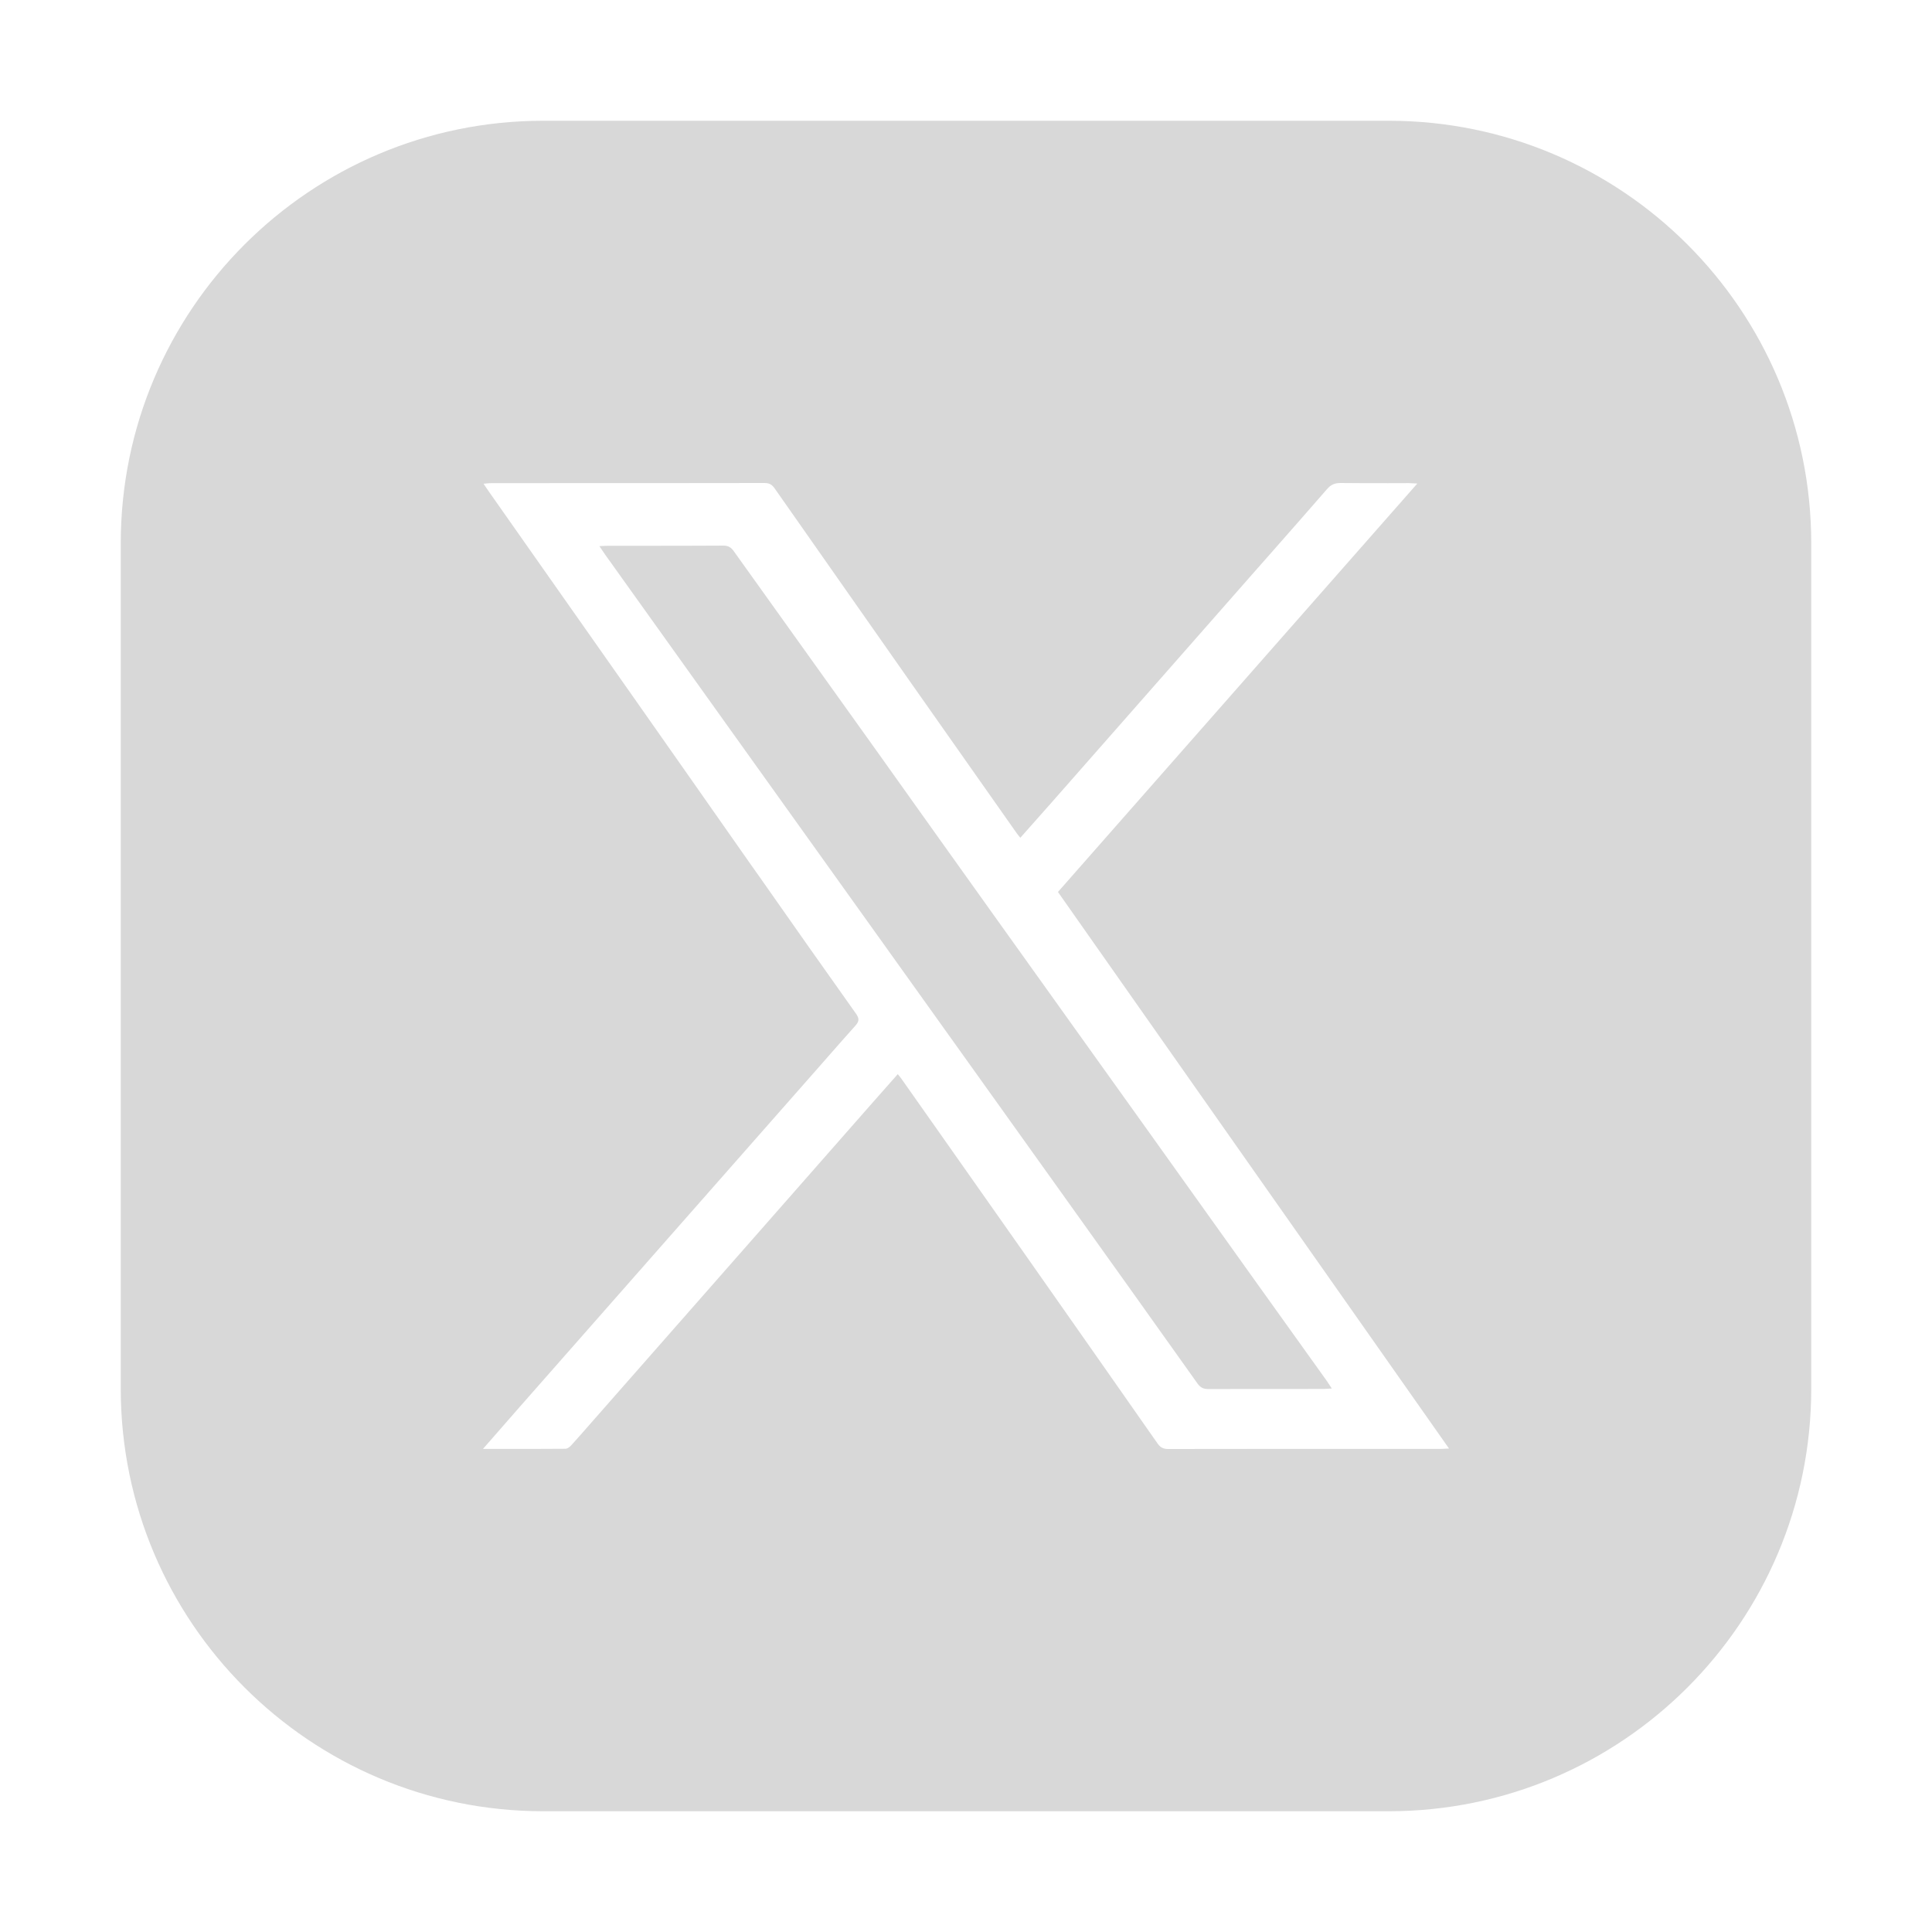 <svg width="32" height="32" viewBox="0 0 32 32" fill="none" xmlns="http://www.w3.org/2000/svg">
<g id="Icon">
<path id="Subtract" fill-rule="evenodd" clip-rule="evenodd" d="M9 2C5.134 2 2 5.134 2 9V23C2 26.866 5.134 30 9 30H23C26.866 30 30 26.866 30 23V9C30 5.134 26.866 2 23 2H9ZM8.19 23.781C8.128 23.851 8.065 23.924 8 23.998H8C8.094 23.998 8.186 23.998 8.277 23.998C8.654 23.999 9.01 23.999 9.367 23.996C9.4 23.995 9.439 23.964 9.463 23.937C9.564 23.826 9.662 23.714 9.761 23.601C9.792 23.565 9.824 23.529 9.855 23.494C10.645 22.595 11.434 21.697 12.224 20.799C12.964 19.957 13.704 19.115 14.444 18.273C14.555 18.147 14.667 18.021 14.781 17.892C14.81 17.859 14.84 17.825 14.87 17.791C14.878 17.801 14.885 17.809 14.891 17.817C14.903 17.832 14.913 17.843 14.922 17.856C15.088 18.092 15.255 18.328 15.421 18.564C15.937 19.297 16.454 20.031 16.969 20.764C17.705 21.812 18.439 22.86 19.173 23.909C19.217 23.972 19.265 24 19.348 24C20.539 23.998 21.73 23.998 22.92 23.998C23.238 23.998 23.556 23.998 23.873 23.998C23.895 23.998 23.917 23.997 23.945 23.995C23.961 23.994 23.979 23.993 24 23.992C23.002 22.571 22.005 21.153 21.009 19.736C19.847 18.082 18.686 16.429 17.523 14.774L23.475 8.009C23.453 8.008 23.434 8.007 23.417 8.006C23.385 8.004 23.36 8.002 23.334 8.002C23.219 8.002 23.104 8.002 22.989 8.003C22.727 8.003 22.466 8.003 22.205 8C22.108 7.999 22.043 8.028 21.98 8.101C21.664 8.464 21.346 8.826 21.027 9.188C20.915 9.315 20.803 9.442 20.691 9.569C20.326 9.984 19.961 10.399 19.596 10.815C18.869 11.641 18.142 12.468 17.415 13.295C17.301 13.424 17.188 13.552 17.072 13.682C17.015 13.746 16.958 13.811 16.9 13.876C16.891 13.865 16.883 13.856 16.876 13.847C16.863 13.83 16.852 13.816 16.841 13.802C16.72 13.63 16.599 13.458 16.478 13.286C16.007 12.618 15.537 11.949 15.067 11.28C14.32 10.216 13.575 9.152 12.829 8.087C12.788 8.028 12.742 8 12.662 8C11.527 8.002 10.391 8.002 9.256 8.002C8.877 8.002 8.499 8.002 8.121 8.003C8.099 8.003 8.077 8.005 8.052 8.008C8.039 8.009 8.024 8.01 8.009 8.012C8.021 8.029 8.031 8.046 8.042 8.061C8.065 8.095 8.085 8.125 8.105 8.153C8.42 8.602 8.736 9.051 9.051 9.499C9.524 10.172 9.997 10.844 10.47 11.517C10.791 11.974 11.112 12.432 11.433 12.889C11.754 13.347 12.075 13.805 12.396 14.263C12.454 14.345 12.512 14.427 12.57 14.509C13.105 15.272 13.641 16.035 14.181 16.794C14.24 16.878 14.225 16.926 14.164 16.993C14.019 17.154 13.877 17.316 13.734 17.479C13.682 17.539 13.629 17.599 13.576 17.659C13.257 18.021 12.938 18.384 12.618 18.747C11.98 19.471 11.342 20.196 10.704 20.921C10 21.721 9.296 22.521 8.592 23.321C8.46 23.471 8.329 23.621 8.19 23.781ZM9.966 9.102C9.954 9.085 9.942 9.067 9.928 9.046L9.928 9.046C9.948 9.045 9.966 9.044 9.981 9.043C10.012 9.041 10.036 9.04 10.059 9.04C10.229 9.04 10.398 9.04 10.568 9.04C11.039 9.04 11.51 9.04 11.981 9.037C12.065 9.037 12.11 9.068 12.155 9.131C12.616 9.777 13.077 10.421 13.539 11.066C13.861 11.517 14.183 11.968 14.506 12.418C14.853 12.905 15.2 13.392 15.547 13.879C15.87 14.331 16.193 14.784 16.516 15.236C17.004 15.919 17.493 16.602 17.981 17.285C18.332 17.775 18.682 18.264 19.032 18.754C19.334 19.176 19.635 19.598 19.936 20.02C20.2 20.389 20.464 20.759 20.728 21.129C20.969 21.466 21.21 21.802 21.451 22.139C21.625 22.382 21.799 22.625 21.973 22.868C21.99 22.892 22.006 22.916 22.025 22.946C22.036 22.961 22.047 22.979 22.059 22.998C22.04 22.999 22.023 23 22.007 23.001C21.976 23.003 21.951 23.005 21.925 23.005C21.723 23.006 21.52 23.006 21.318 23.006C20.883 23.006 20.449 23.005 20.015 23.007C19.935 23.007 19.885 22.985 19.837 22.919C19.075 21.847 18.311 20.777 17.546 19.707C17.463 19.592 17.381 19.476 17.298 19.36C16.545 18.306 15.791 17.252 15.037 16.197C14.541 15.504 14.045 14.81 13.549 14.117C13.053 13.424 12.557 12.73 12.061 12.037C11.38 11.085 10.7 10.133 10.02 9.182C10.002 9.157 9.986 9.132 9.966 9.102Z" fill="#D8D8D8"/>
</g>
</svg>
